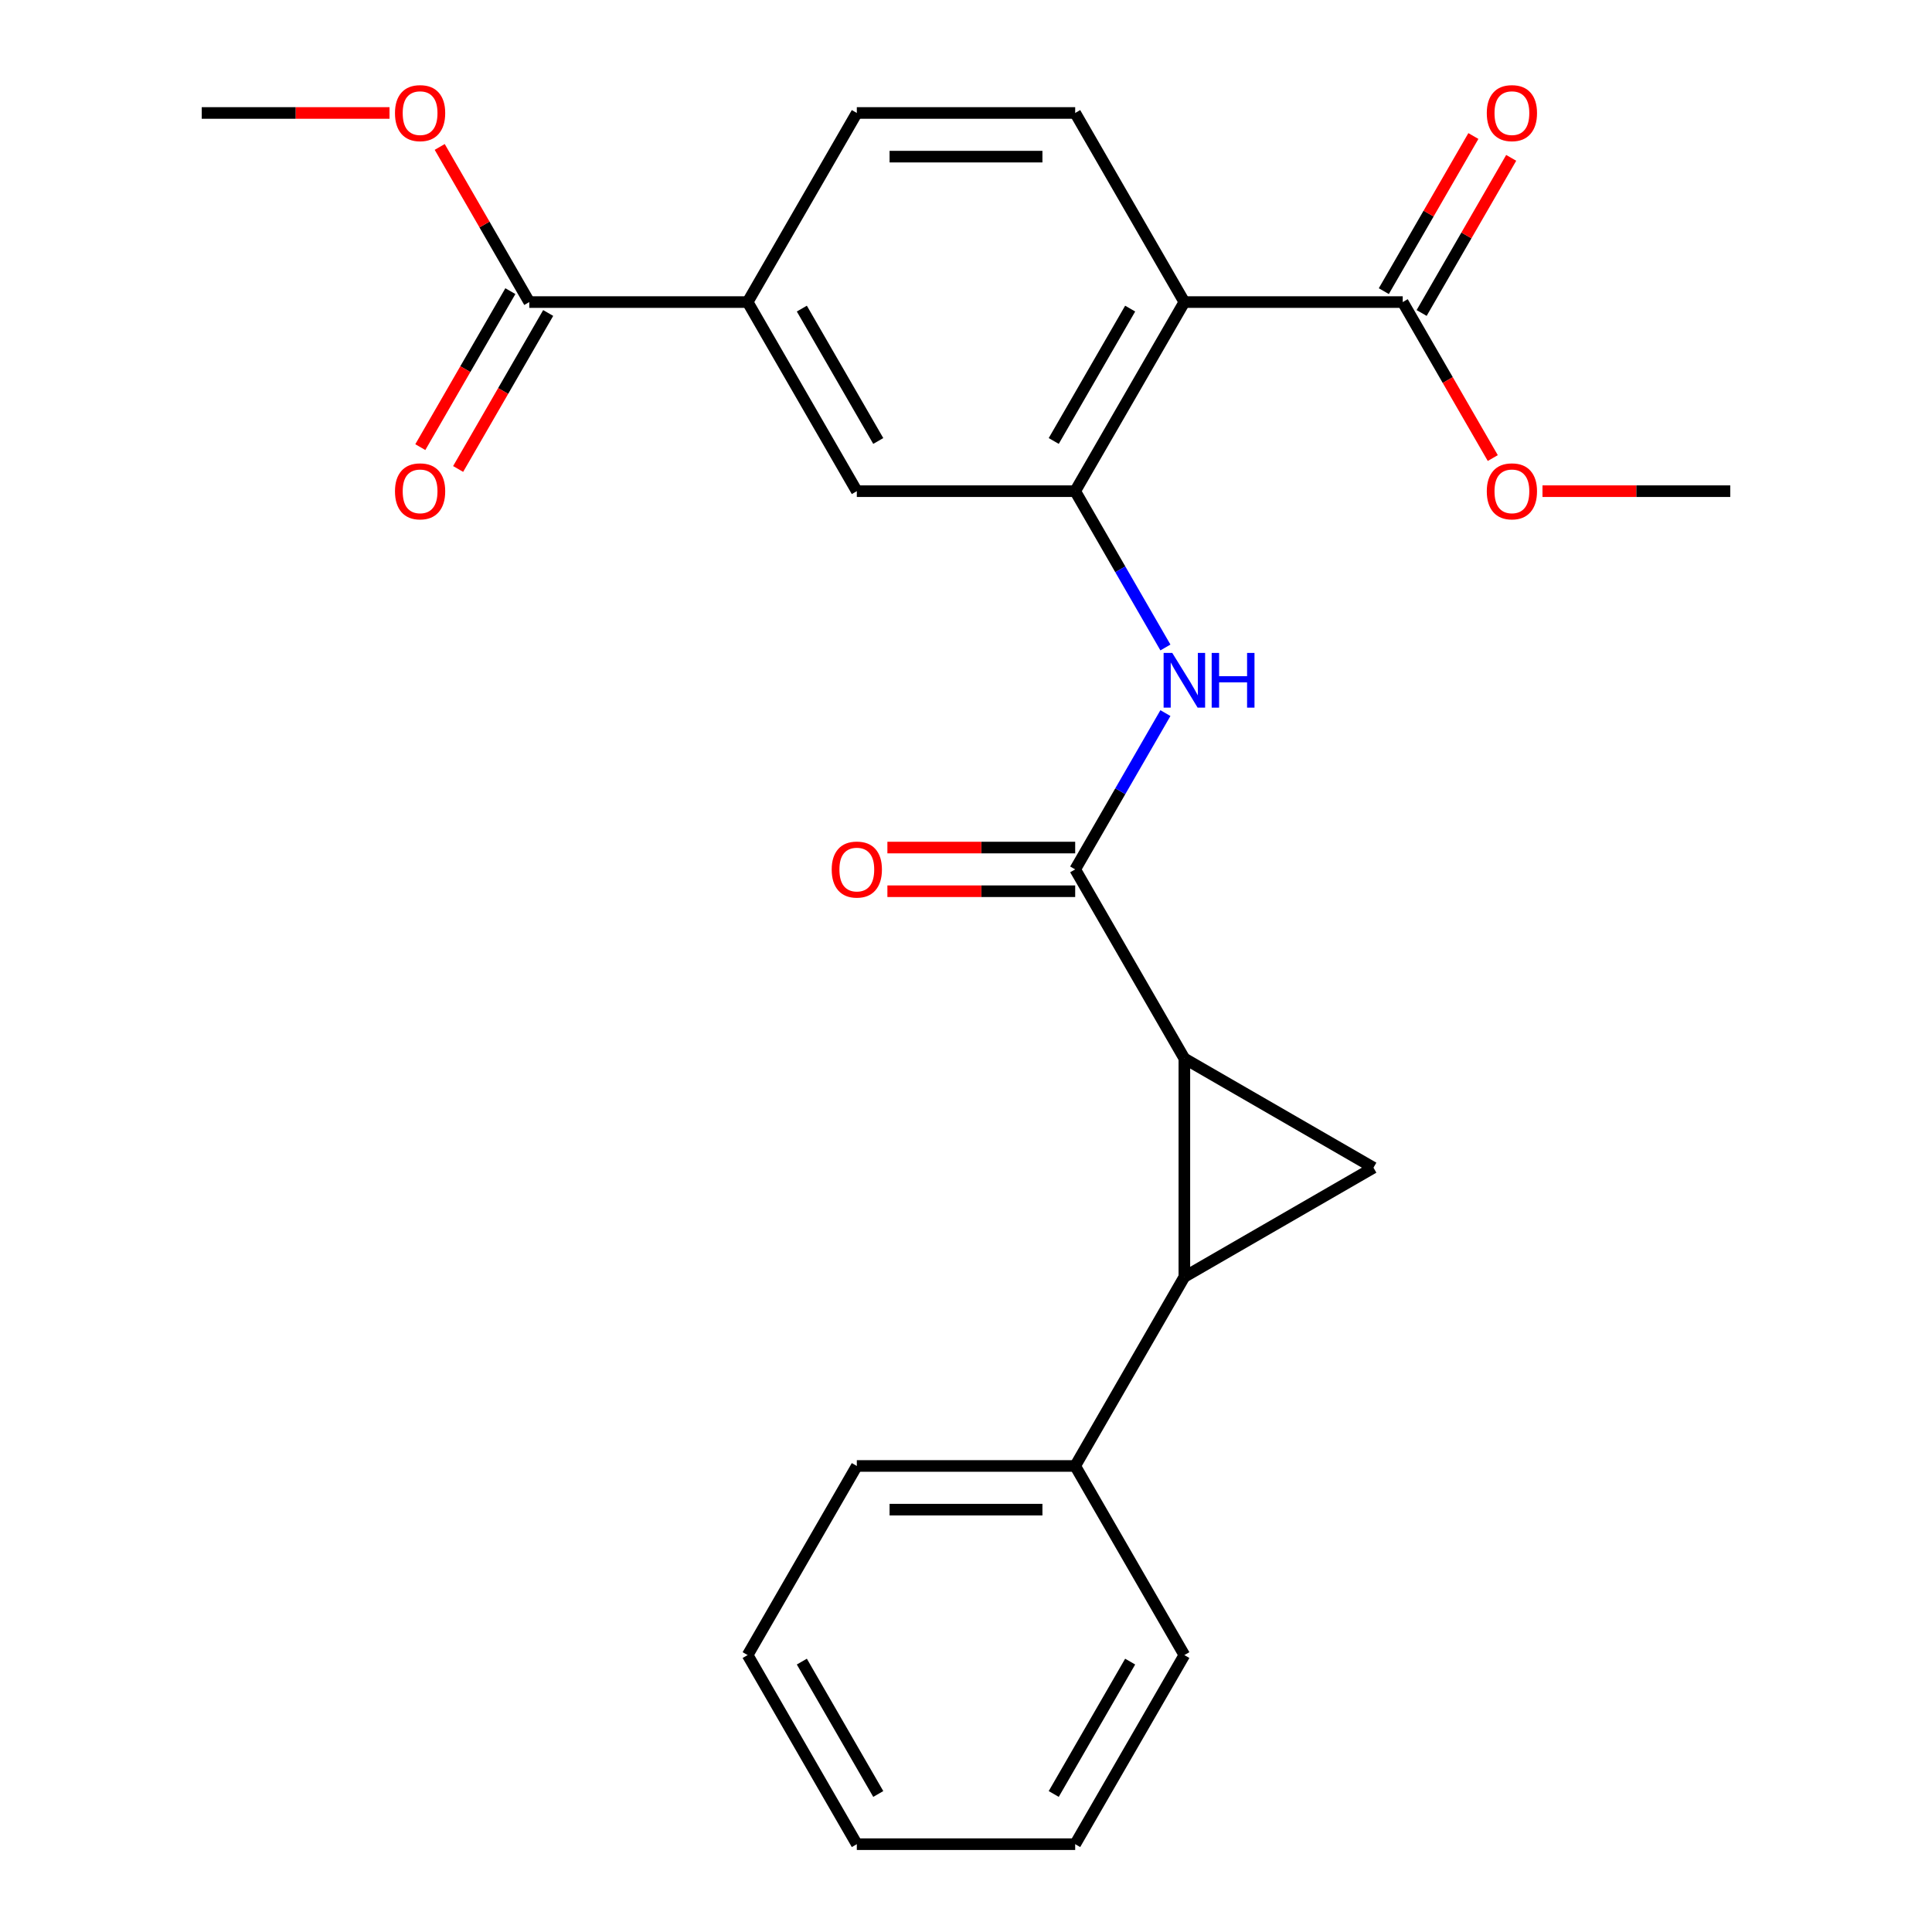 <?xml version='1.0' encoding='iso-8859-1'?>
<svg version='1.1' baseProfile='full'
              xmlns='http://www.w3.org/2000/svg'
                      xmlns:rdkit='http://www.rdkit.org/xml'
                      xmlns:xlink='http://www.w3.org/1999/xlink'
                  xml:space='preserve'
width='1000px' height='1000px' viewBox='0 0 1000 1000'>
<!-- END OF HEADER -->
<rect style='opacity:1.0;fill:#FFFFFF;stroke:none' width='1000' height='1000' x='0' y='0'> </rect>
<path class='bond-0' d='M 613.024,547.877 L 613.024,660.901' style='fill:none;fill-rule:evenodd;stroke:#000000;stroke-width:6px;stroke-linecap:butt;stroke-linejoin:miter;stroke-opacity:1' />
<path class='bond-1' d='M 613.024,547.877 L 710.905,604.389' style='fill:none;fill-rule:evenodd;stroke:#000000;stroke-width:6px;stroke-linecap:butt;stroke-linejoin:miter;stroke-opacity:1' />
<path class='bond-2' d='M 613.024,547.877 L 556.512,449.996' style='fill:none;fill-rule:evenodd;stroke:#000000;stroke-width:6px;stroke-linecap:butt;stroke-linejoin:miter;stroke-opacity:1' />
<path class='bond-11' d='M 613.024,660.901 L 556.512,758.783' style='fill:none;fill-rule:evenodd;stroke:#000000;stroke-width:6px;stroke-linecap:butt;stroke-linejoin:miter;stroke-opacity:1' />
<path class='bond-25' d='M 613.024,660.901 L 710.905,604.389' style='fill:none;fill-rule:evenodd;stroke:#000000;stroke-width:6px;stroke-linecap:butt;stroke-linejoin:miter;stroke-opacity:1' />
<path class='bond-5' d='M 556.512,449.996 L 579.865,409.548' style='fill:none;fill-rule:evenodd;stroke:#000000;stroke-width:6px;stroke-linecap:butt;stroke-linejoin:miter;stroke-opacity:1' />
<path class='bond-5' d='M 579.865,409.548 L 603.217,369.1' style='fill:none;fill-rule:evenodd;stroke:#0000FF;stroke-width:6px;stroke-linecap:butt;stroke-linejoin:miter;stroke-opacity:1' />
<path class='bond-12' d='M 556.512,438.694 L 507.913,438.694' style='fill:none;fill-rule:evenodd;stroke:#000000;stroke-width:6px;stroke-linecap:butt;stroke-linejoin:miter;stroke-opacity:1' />
<path class='bond-12' d='M 507.913,438.694 L 459.314,438.694' style='fill:none;fill-rule:evenodd;stroke:#FF0000;stroke-width:6px;stroke-linecap:butt;stroke-linejoin:miter;stroke-opacity:1' />
<path class='bond-12' d='M 556.512,461.298 L 507.913,461.298' style='fill:none;fill-rule:evenodd;stroke:#000000;stroke-width:6px;stroke-linecap:butt;stroke-linejoin:miter;stroke-opacity:1' />
<path class='bond-12' d='M 507.913,461.298 L 459.314,461.298' style='fill:none;fill-rule:evenodd;stroke:#FF0000;stroke-width:6px;stroke-linecap:butt;stroke-linejoin:miter;stroke-opacity:1' />
<path class='bond-3' d='M 613.024,156.352 L 556.512,254.233' style='fill:none;fill-rule:evenodd;stroke:#000000;stroke-width:6px;stroke-linecap:butt;stroke-linejoin:miter;stroke-opacity:1' />
<path class='bond-3' d='M 584.971,159.731 L 545.412,228.248' style='fill:none;fill-rule:evenodd;stroke:#000000;stroke-width:6px;stroke-linecap:butt;stroke-linejoin:miter;stroke-opacity:1' />
<path class='bond-6' d='M 613.024,156.352 L 726.048,156.352' style='fill:none;fill-rule:evenodd;stroke:#000000;stroke-width:6px;stroke-linecap:butt;stroke-linejoin:miter;stroke-opacity:1' />
<path class='bond-10' d='M 613.024,156.352 L 556.512,58.47' style='fill:none;fill-rule:evenodd;stroke:#000000;stroke-width:6px;stroke-linecap:butt;stroke-linejoin:miter;stroke-opacity:1' />
<path class='bond-4' d='M 556.512,254.233 L 579.865,294.681' style='fill:none;fill-rule:evenodd;stroke:#000000;stroke-width:6px;stroke-linecap:butt;stroke-linejoin:miter;stroke-opacity:1' />
<path class='bond-4' d='M 579.865,294.681 L 603.217,335.129' style='fill:none;fill-rule:evenodd;stroke:#0000FF;stroke-width:6px;stroke-linecap:butt;stroke-linejoin:miter;stroke-opacity:1' />
<path class='bond-9' d='M 556.512,254.233 L 443.488,254.233' style='fill:none;fill-rule:evenodd;stroke:#000000;stroke-width:6px;stroke-linecap:butt;stroke-linejoin:miter;stroke-opacity:1' />
<path class='bond-14' d='M 735.836,162.003 L 759.015,121.855' style='fill:none;fill-rule:evenodd;stroke:#000000;stroke-width:6px;stroke-linecap:butt;stroke-linejoin:miter;stroke-opacity:1' />
<path class='bond-14' d='M 759.015,121.855 L 782.195,81.707' style='fill:none;fill-rule:evenodd;stroke:#FF0000;stroke-width:6px;stroke-linecap:butt;stroke-linejoin:miter;stroke-opacity:1' />
<path class='bond-14' d='M 716.259,150.7 L 739.439,110.552' style='fill:none;fill-rule:evenodd;stroke:#000000;stroke-width:6px;stroke-linecap:butt;stroke-linejoin:miter;stroke-opacity:1' />
<path class='bond-14' d='M 739.439,110.552 L 762.618,70.404' style='fill:none;fill-rule:evenodd;stroke:#FF0000;stroke-width:6px;stroke-linecap:butt;stroke-linejoin:miter;stroke-opacity:1' />
<path class='bond-16' d='M 726.048,156.352 L 749.354,196.719' style='fill:none;fill-rule:evenodd;stroke:#000000;stroke-width:6px;stroke-linecap:butt;stroke-linejoin:miter;stroke-opacity:1' />
<path class='bond-16' d='M 749.354,196.719 L 772.66,237.087' style='fill:none;fill-rule:evenodd;stroke:#FF0000;stroke-width:6px;stroke-linecap:butt;stroke-linejoin:miter;stroke-opacity:1' />
<path class='bond-7' d='M 273.952,156.352 L 386.976,156.352' style='fill:none;fill-rule:evenodd;stroke:#000000;stroke-width:6px;stroke-linecap:butt;stroke-linejoin:miter;stroke-opacity:1' />
<path class='bond-15' d='M 264.164,150.7 L 240.858,191.068' style='fill:none;fill-rule:evenodd;stroke:#000000;stroke-width:6px;stroke-linecap:butt;stroke-linejoin:miter;stroke-opacity:1' />
<path class='bond-15' d='M 240.858,191.068 L 217.551,231.436' style='fill:none;fill-rule:evenodd;stroke:#FF0000;stroke-width:6px;stroke-linecap:butt;stroke-linejoin:miter;stroke-opacity:1' />
<path class='bond-15' d='M 283.741,162.003 L 260.434,202.371' style='fill:none;fill-rule:evenodd;stroke:#000000;stroke-width:6px;stroke-linecap:butt;stroke-linejoin:miter;stroke-opacity:1' />
<path class='bond-15' d='M 260.434,202.371 L 237.128,242.739' style='fill:none;fill-rule:evenodd;stroke:#FF0000;stroke-width:6px;stroke-linecap:butt;stroke-linejoin:miter;stroke-opacity:1' />
<path class='bond-17' d='M 273.952,156.352 L 250.773,116.204' style='fill:none;fill-rule:evenodd;stroke:#000000;stroke-width:6px;stroke-linecap:butt;stroke-linejoin:miter;stroke-opacity:1' />
<path class='bond-17' d='M 250.773,116.204 L 227.594,76.056' style='fill:none;fill-rule:evenodd;stroke:#FF0000;stroke-width:6px;stroke-linecap:butt;stroke-linejoin:miter;stroke-opacity:1' />
<path class='bond-8' d='M 386.976,156.352 L 443.488,254.233' style='fill:none;fill-rule:evenodd;stroke:#000000;stroke-width:6px;stroke-linecap:butt;stroke-linejoin:miter;stroke-opacity:1' />
<path class='bond-8' d='M 415.029,159.731 L 454.588,228.248' style='fill:none;fill-rule:evenodd;stroke:#000000;stroke-width:6px;stroke-linecap:butt;stroke-linejoin:miter;stroke-opacity:1' />
<path class='bond-13' d='M 386.976,156.352 L 443.488,58.47' style='fill:none;fill-rule:evenodd;stroke:#000000;stroke-width:6px;stroke-linecap:butt;stroke-linejoin:miter;stroke-opacity:1' />
<path class='bond-27' d='M 556.512,58.47 L 443.488,58.47' style='fill:none;fill-rule:evenodd;stroke:#000000;stroke-width:6px;stroke-linecap:butt;stroke-linejoin:miter;stroke-opacity:1' />
<path class='bond-27' d='M 539.558,81.075 L 460.442,81.075' style='fill:none;fill-rule:evenodd;stroke:#000000;stroke-width:6px;stroke-linecap:butt;stroke-linejoin:miter;stroke-opacity:1' />
<path class='bond-18' d='M 556.512,758.783 L 443.488,758.783' style='fill:none;fill-rule:evenodd;stroke:#000000;stroke-width:6px;stroke-linecap:butt;stroke-linejoin:miter;stroke-opacity:1' />
<path class='bond-18' d='M 539.558,781.387 L 460.442,781.387' style='fill:none;fill-rule:evenodd;stroke:#000000;stroke-width:6px;stroke-linecap:butt;stroke-linejoin:miter;stroke-opacity:1' />
<path class='bond-19' d='M 556.512,758.783 L 613.024,856.664' style='fill:none;fill-rule:evenodd;stroke:#000000;stroke-width:6px;stroke-linecap:butt;stroke-linejoin:miter;stroke-opacity:1' />
<path class='bond-20' d='M 798.385,254.233 L 846.984,254.233' style='fill:none;fill-rule:evenodd;stroke:#FF0000;stroke-width:6px;stroke-linecap:butt;stroke-linejoin:miter;stroke-opacity:1' />
<path class='bond-20' d='M 846.984,254.233 L 895.583,254.233' style='fill:none;fill-rule:evenodd;stroke:#000000;stroke-width:6px;stroke-linecap:butt;stroke-linejoin:miter;stroke-opacity:1' />
<path class='bond-21' d='M 201.615,58.47 L 153.016,58.47' style='fill:none;fill-rule:evenodd;stroke:#FF0000;stroke-width:6px;stroke-linecap:butt;stroke-linejoin:miter;stroke-opacity:1' />
<path class='bond-21' d='M 153.016,58.47 L 104.417,58.47' style='fill:none;fill-rule:evenodd;stroke:#000000;stroke-width:6px;stroke-linecap:butt;stroke-linejoin:miter;stroke-opacity:1' />
<path class='bond-23' d='M 443.488,758.783 L 386.976,856.664' style='fill:none;fill-rule:evenodd;stroke:#000000;stroke-width:6px;stroke-linecap:butt;stroke-linejoin:miter;stroke-opacity:1' />
<path class='bond-22' d='M 613.024,856.664 L 556.512,954.545' style='fill:none;fill-rule:evenodd;stroke:#000000;stroke-width:6px;stroke-linecap:butt;stroke-linejoin:miter;stroke-opacity:1' />
<path class='bond-22' d='M 584.971,860.044 L 545.412,928.561' style='fill:none;fill-rule:evenodd;stroke:#000000;stroke-width:6px;stroke-linecap:butt;stroke-linejoin:miter;stroke-opacity:1' />
<path class='bond-26' d='M 556.512,954.545 L 443.488,954.545' style='fill:none;fill-rule:evenodd;stroke:#000000;stroke-width:6px;stroke-linecap:butt;stroke-linejoin:miter;stroke-opacity:1' />
<path class='bond-24' d='M 386.976,856.664 L 443.488,954.545' style='fill:none;fill-rule:evenodd;stroke:#000000;stroke-width:6px;stroke-linecap:butt;stroke-linejoin:miter;stroke-opacity:1' />
<path class='bond-24' d='M 415.029,860.044 L 454.588,928.561' style='fill:none;fill-rule:evenodd;stroke:#000000;stroke-width:6px;stroke-linecap:butt;stroke-linejoin:miter;stroke-opacity:1' />
<path  class='atom-6' d='M 606.764 337.954
L 616.044 352.954
Q 616.964 354.434, 618.444 357.114
Q 619.924 359.794, 620.004 359.954
L 620.004 337.954
L 623.764 337.954
L 623.764 366.274
L 619.884 366.274
L 609.924 349.874
Q 608.764 347.954, 607.524 345.754
Q 606.324 343.554, 605.964 342.874
L 605.964 366.274
L 602.284 366.274
L 602.284 337.954
L 606.764 337.954
' fill='#0000FF'/>
<path  class='atom-6' d='M 627.164 337.954
L 631.004 337.954
L 631.004 349.994
L 645.484 349.994
L 645.484 337.954
L 649.324 337.954
L 649.324 366.274
L 645.484 366.274
L 645.484 353.194
L 631.004 353.194
L 631.004 366.274
L 627.164 366.274
L 627.164 337.954
' fill='#0000FF'/>
<path  class='atom-13' d='M 430.488 450.076
Q 430.488 443.276, 433.848 439.476
Q 437.208 435.676, 443.488 435.676
Q 449.768 435.676, 453.128 439.476
Q 456.488 443.276, 456.488 450.076
Q 456.488 456.956, 453.088 460.876
Q 449.688 464.756, 443.488 464.756
Q 437.248 464.756, 433.848 460.876
Q 430.488 456.996, 430.488 450.076
M 443.488 461.556
Q 447.808 461.556, 450.128 458.676
Q 452.488 455.756, 452.488 450.076
Q 452.488 444.516, 450.128 441.716
Q 447.808 438.876, 443.488 438.876
Q 439.168 438.876, 436.808 441.676
Q 434.488 444.476, 434.488 450.076
Q 434.488 455.796, 436.808 458.676
Q 439.168 461.556, 443.488 461.556
' fill='#FF0000'/>
<path  class='atom-15' d='M 769.559 58.55
Q 769.559 51.75, 772.919 47.95
Q 776.279 44.15, 782.559 44.15
Q 788.839 44.15, 792.199 47.95
Q 795.559 51.75, 795.559 58.55
Q 795.559 65.43, 792.159 69.35
Q 788.759 73.23, 782.559 73.23
Q 776.319 73.23, 772.919 69.35
Q 769.559 65.47, 769.559 58.55
M 782.559 70.03
Q 786.879 70.03, 789.199 67.15
Q 791.559 64.23, 791.559 58.55
Q 791.559 52.99, 789.199 50.19
Q 786.879 47.35, 782.559 47.35
Q 778.239 47.35, 775.879 50.15
Q 773.559 52.95, 773.559 58.55
Q 773.559 64.27, 775.879 67.15
Q 778.239 70.03, 782.559 70.03
' fill='#FF0000'/>
<path  class='atom-16' d='M 204.441 254.313
Q 204.441 247.513, 207.801 243.713
Q 211.161 239.913, 217.441 239.913
Q 223.721 239.913, 227.081 243.713
Q 230.441 247.513, 230.441 254.313
Q 230.441 261.193, 227.041 265.113
Q 223.641 268.993, 217.441 268.993
Q 211.201 268.993, 207.801 265.113
Q 204.441 261.233, 204.441 254.313
M 217.441 265.793
Q 221.761 265.793, 224.081 262.913
Q 226.441 259.993, 226.441 254.313
Q 226.441 248.753, 224.081 245.953
Q 221.761 243.113, 217.441 243.113
Q 213.121 243.113, 210.761 245.913
Q 208.441 248.713, 208.441 254.313
Q 208.441 260.033, 210.761 262.913
Q 213.121 265.793, 217.441 265.793
' fill='#FF0000'/>
<path  class='atom-17' d='M 769.559 254.313
Q 769.559 247.513, 772.919 243.713
Q 776.279 239.913, 782.559 239.913
Q 788.839 239.913, 792.199 243.713
Q 795.559 247.513, 795.559 254.313
Q 795.559 261.193, 792.159 265.113
Q 788.759 268.993, 782.559 268.993
Q 776.319 268.993, 772.919 265.113
Q 769.559 261.233, 769.559 254.313
M 782.559 265.793
Q 786.879 265.793, 789.199 262.913
Q 791.559 259.993, 791.559 254.313
Q 791.559 248.753, 789.199 245.953
Q 786.879 243.113, 782.559 243.113
Q 778.239 243.113, 775.879 245.913
Q 773.559 248.713, 773.559 254.313
Q 773.559 260.033, 775.879 262.913
Q 778.239 265.793, 782.559 265.793
' fill='#FF0000'/>
<path  class='atom-18' d='M 204.441 58.55
Q 204.441 51.75, 207.801 47.95
Q 211.161 44.15, 217.441 44.15
Q 223.721 44.15, 227.081 47.95
Q 230.441 51.75, 230.441 58.55
Q 230.441 65.43, 227.041 69.35
Q 223.641 73.23, 217.441 73.23
Q 211.201 73.23, 207.801 69.35
Q 204.441 65.47, 204.441 58.55
M 217.441 70.03
Q 221.761 70.03, 224.081 67.15
Q 226.441 64.23, 226.441 58.55
Q 226.441 52.99, 224.081 50.19
Q 221.761 47.35, 217.441 47.35
Q 213.121 47.35, 210.761 50.15
Q 208.441 52.95, 208.441 58.55
Q 208.441 64.27, 210.761 67.15
Q 213.121 70.03, 217.441 70.03
' fill='#FF0000'/>
</svg>
